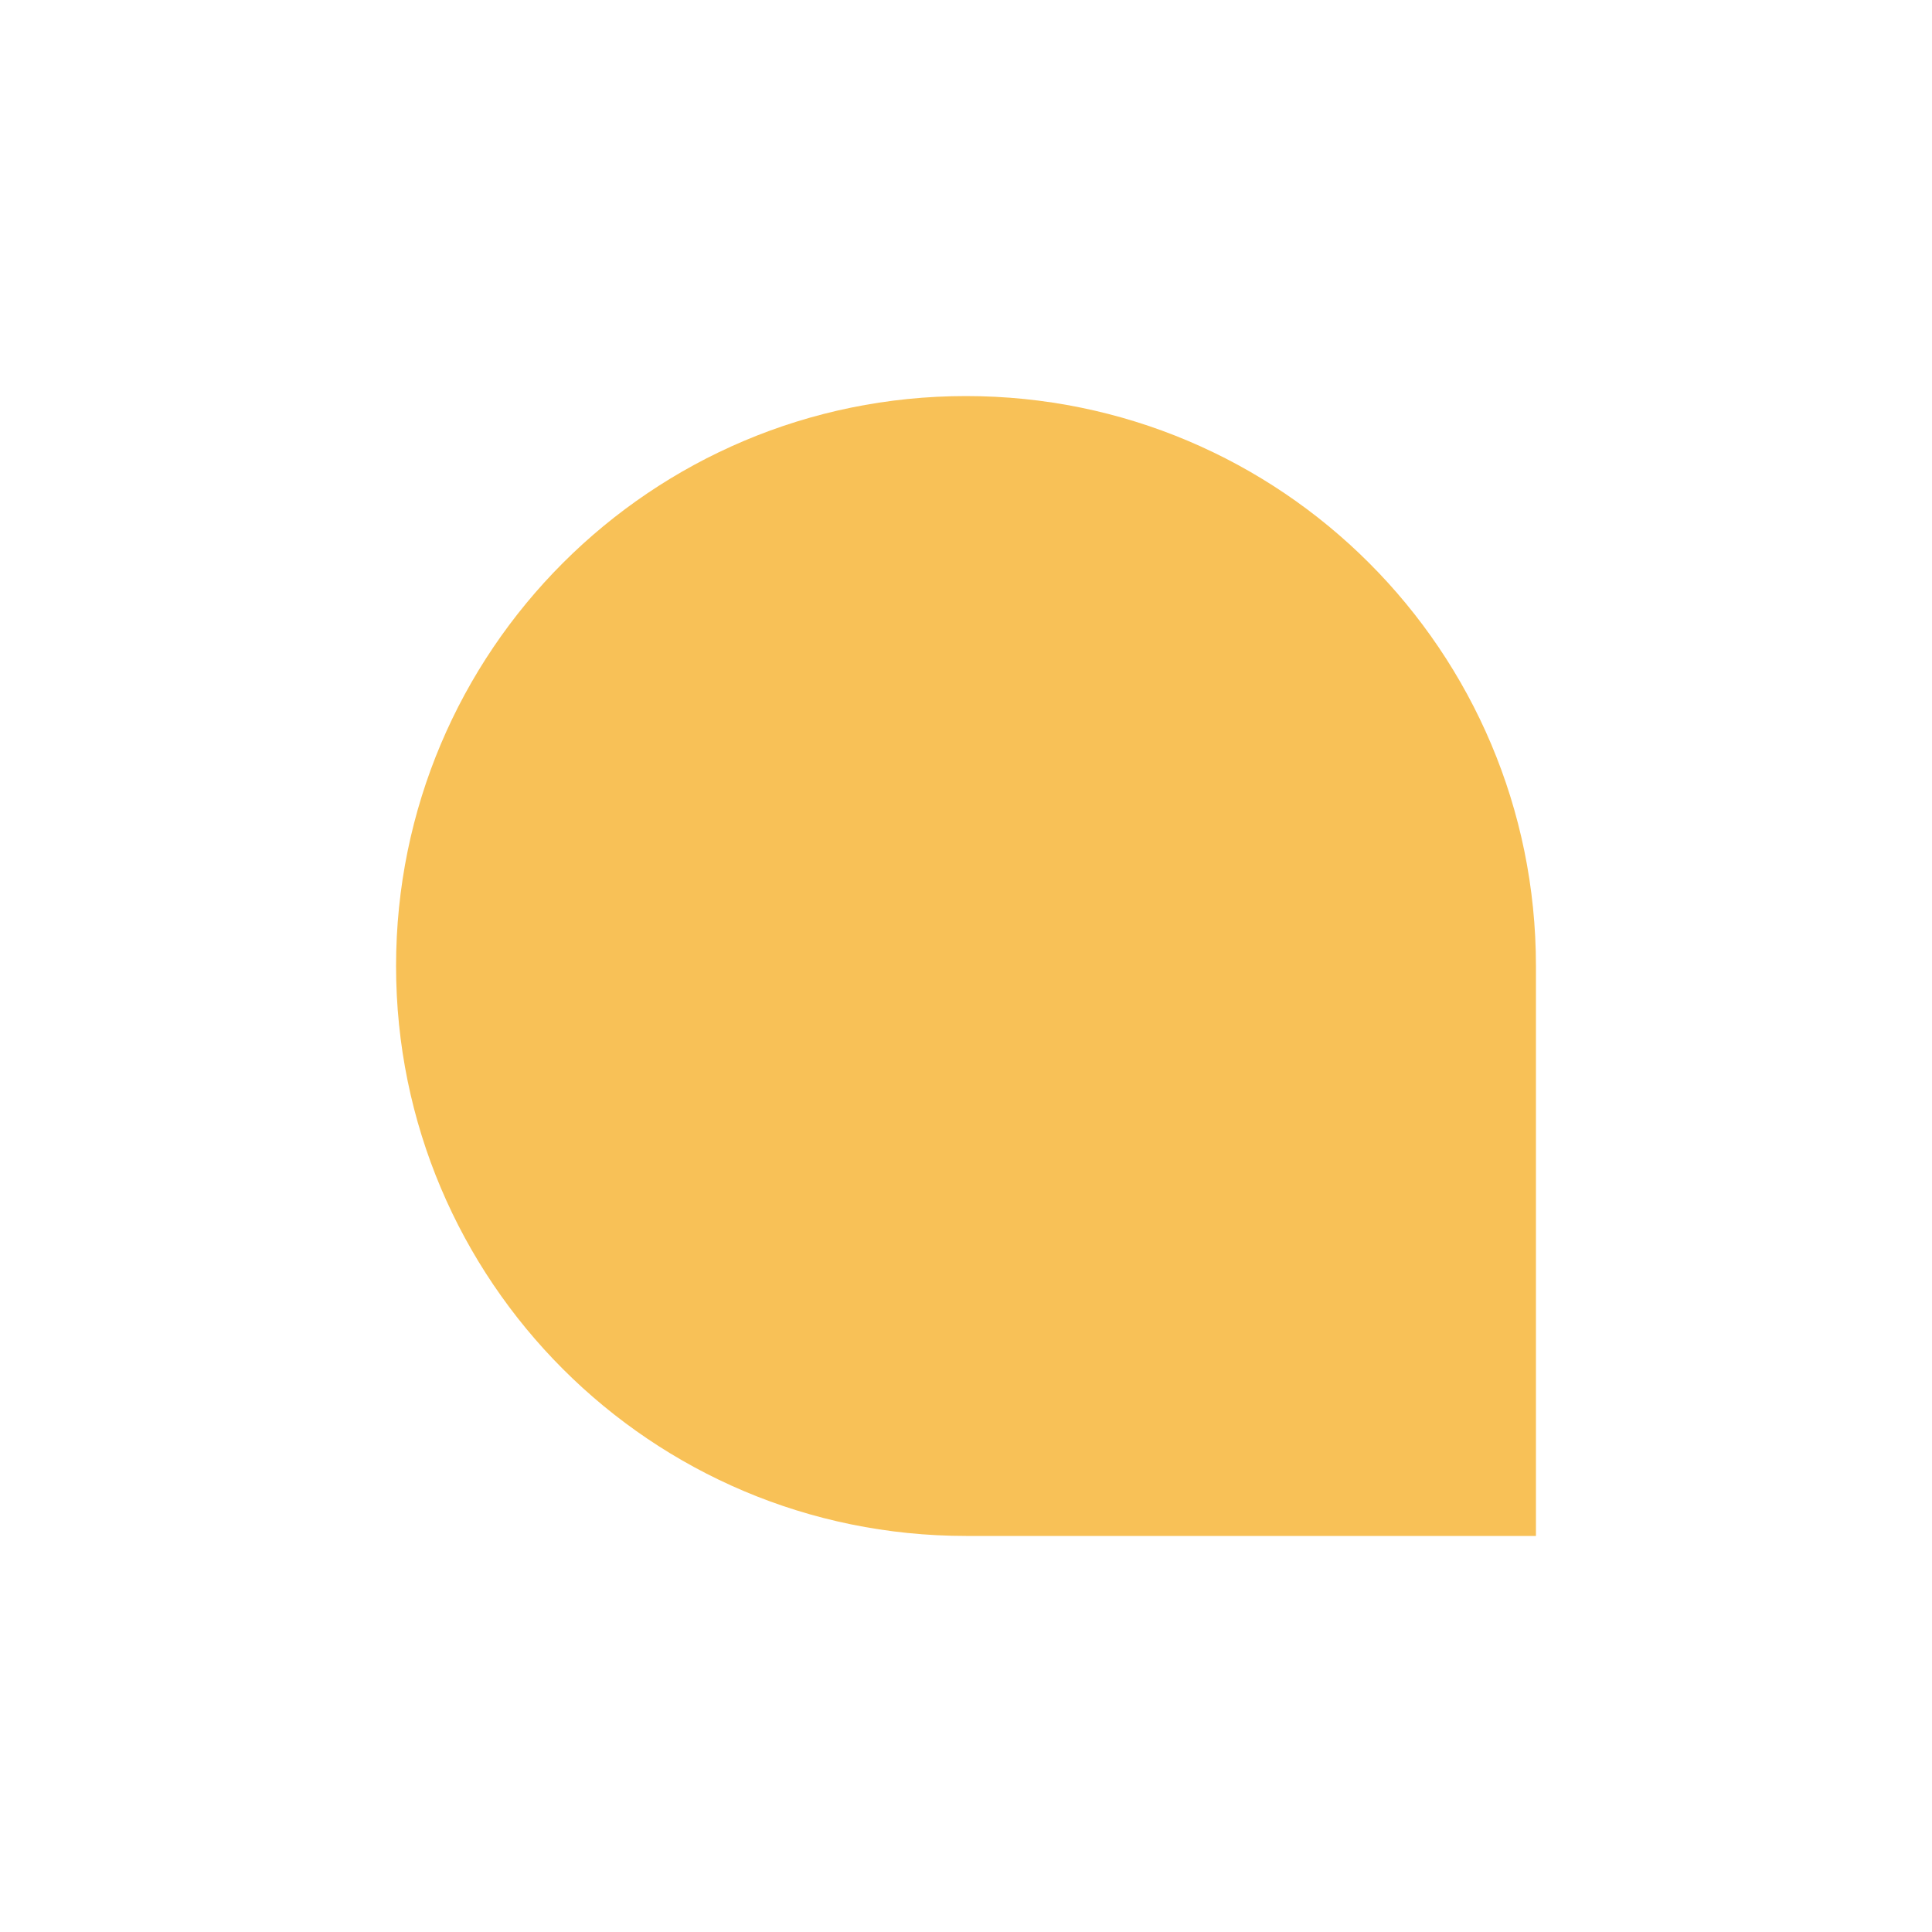 <?xml version="1.0" encoding="UTF-8"?> <svg xmlns="http://www.w3.org/2000/svg" xmlns:xlink="http://www.w3.org/1999/xlink" version="1.1" id="Calque_1" x="0px" y="0px" viewBox="0 0 300 300" style="enable-background:new 0 0 300 300;" xml:space="preserve"> <style type="text/css"> .st0{fill:#F8C157;} </style> <path class="st0" d="M238.5,150c0-48.9-39.6-88.5-88.5-88.5S61.5,101.1,61.5,150s39.6,88.5,88.5,88.5l88.5,0L238.5,150z"></path> </svg> 